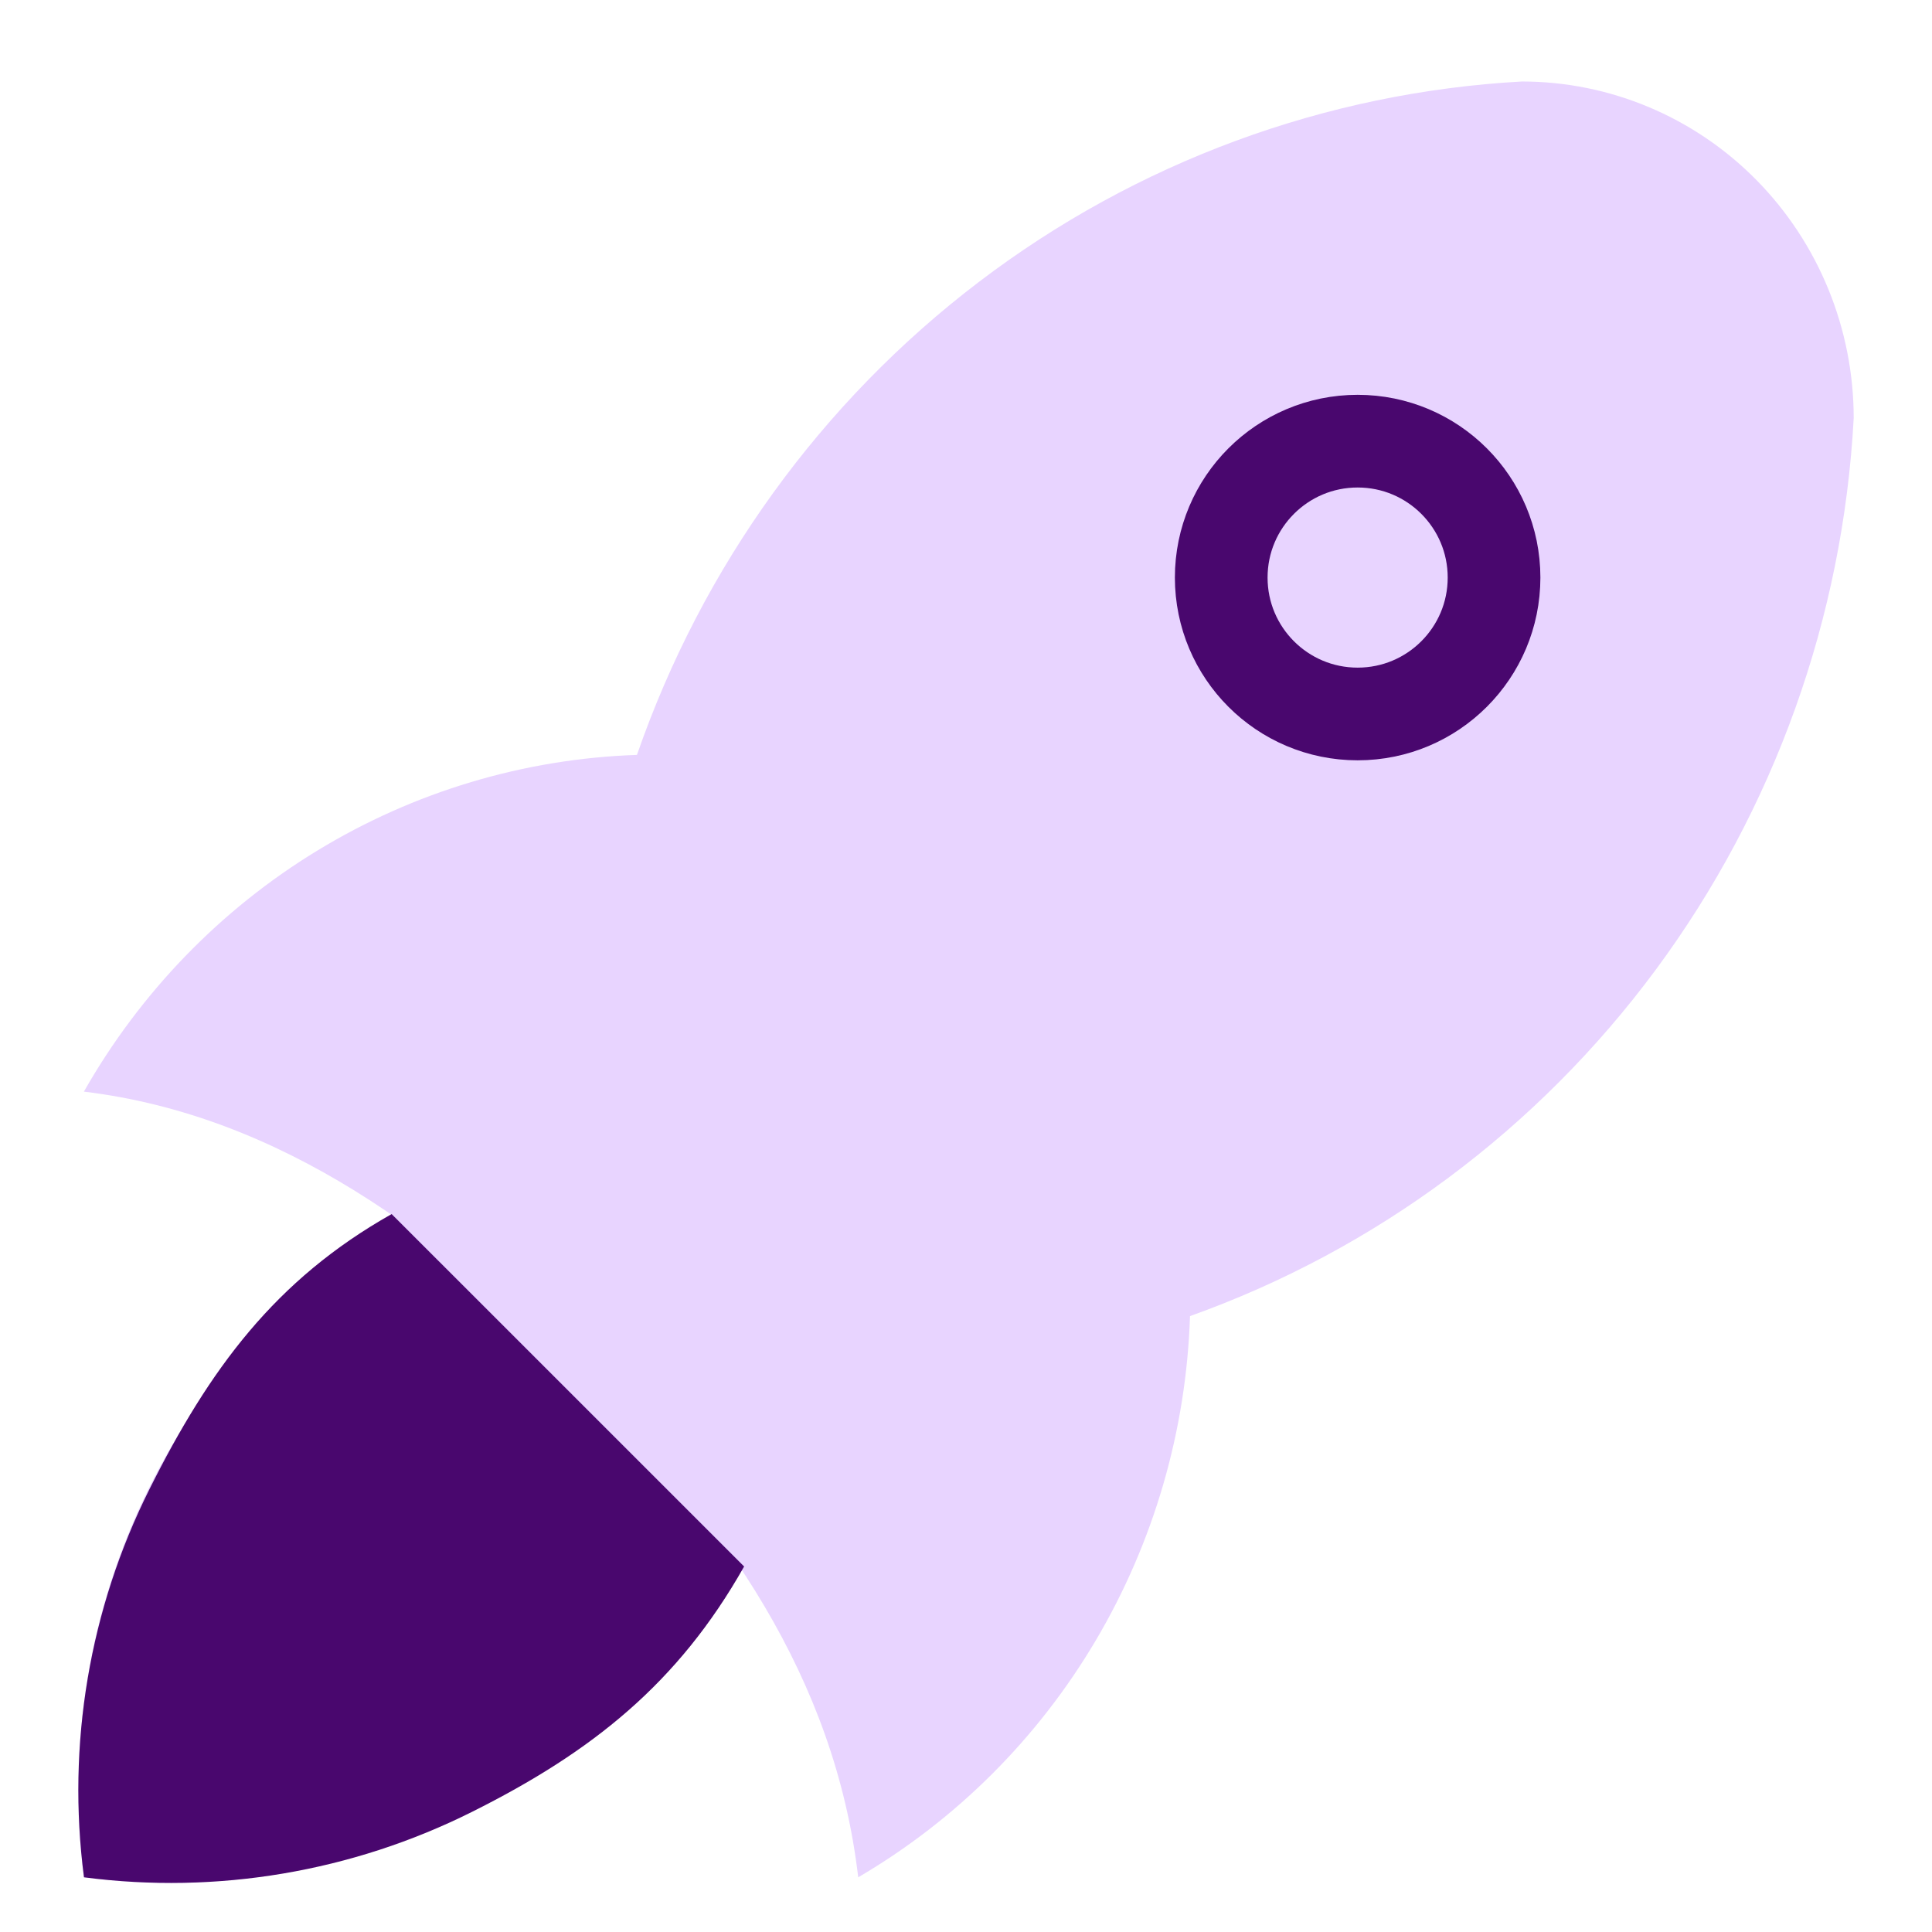 <svg width="38" height="38" viewBox="0 0 38 38" fill="none" xmlns="http://www.w3.org/2000/svg">
<path d="M1.65 21.471C5.53 21.939 8.712 24.323 11.475 27.126C14.237 29.929 16.419 32.988 16.88 36.924C18.803 35.799 20.411 34.195 21.553 32.264C22.695 30.332 23.333 28.137 23.406 25.886C27.059 24.582 30.249 22.208 32.573 19.065C34.896 15.921 36.249 12.149 36.46 8.225C36.46 6.469 35.772 4.785 34.548 3.542C33.324 2.3 31.664 1.603 29.933 1.603C26.066 1.817 22.349 3.189 19.251 5.547C16.153 7.905 13.813 11.142 12.528 14.848C10.31 14.923 8.147 15.57 6.243 16.729C4.34 17.887 2.759 19.52 1.65 21.471Z" fill="#E8D4FF"/>
<path d="M8.177 23.679C5.913 24.976 4.082 26.93 2.919 29.289C1.756 31.649 1.314 34.308 1.65 36.924C4.229 37.265 6.849 36.817 9.175 35.637C11.5 34.457 13.426 32.599 14.704 30.301" fill="#E8D4FF"/>
<path d="M23.406 12.641C23.406 13.226 23.636 13.788 24.044 14.202C24.452 14.616 25.005 14.848 25.582 14.848C26.159 14.848 26.712 14.616 27.12 14.202C27.528 13.788 27.758 13.226 27.758 12.641C27.758 12.055 27.528 11.494 27.12 11.08C26.712 10.666 26.159 10.433 25.582 10.433C25.005 10.433 24.452 10.666 24.044 11.08C23.636 11.494 23.406 12.055 23.406 12.641Z" fill="#E8D4FF"/>
<circle cx="26.703" cy="11.36" r="2.683" stroke="#49076E" stroke-width="1.823"/>
<path d="M7.703 23.879C5.406 25.175 4.118 26.933 2.939 29.292C1.759 31.651 1.311 34.309 1.652 36.924C4.267 37.265 6.925 36.817 9.284 35.637C11.643 34.458 13.339 33.108 14.636 30.811" fill="#49076E"/>
</svg>
